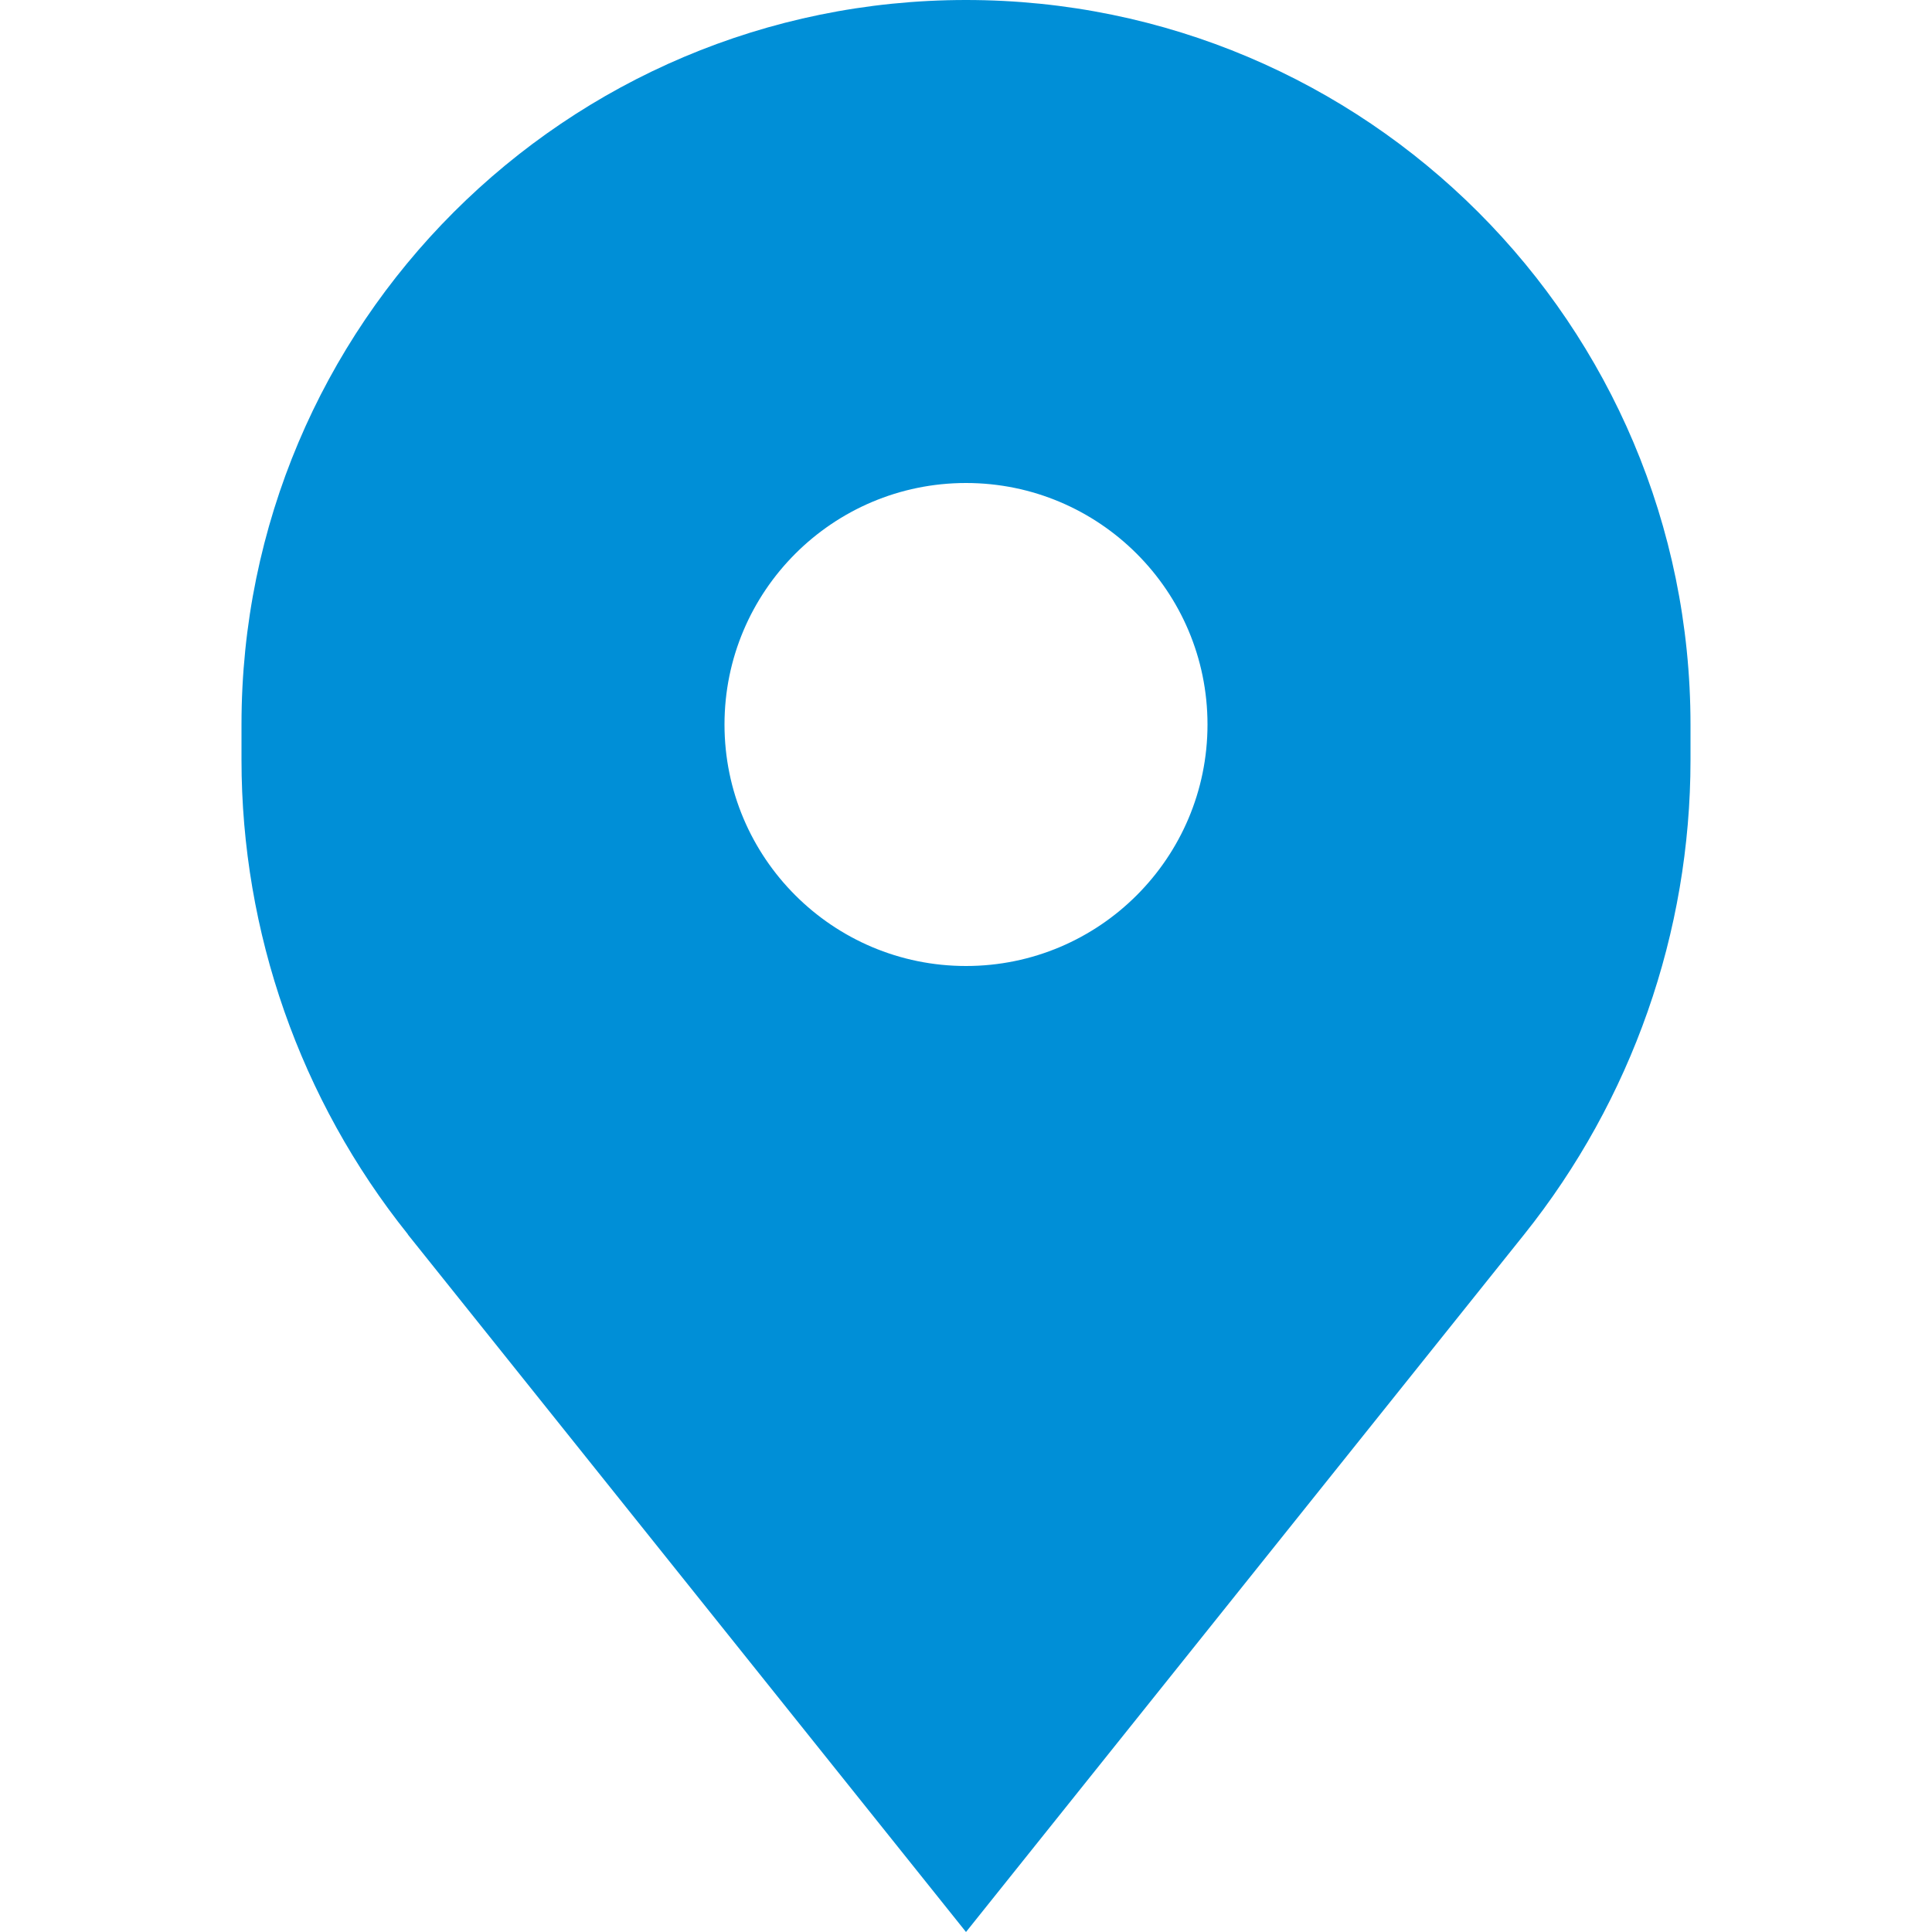 <?xml version="1.0" encoding="UTF-8"?>
<svg id="Layer_1" xmlns="http://www.w3.org/2000/svg" version="1.1" viewBox="0 0 800 800">
  <!-- Generator: Adobe Illustrator 29.0.1, SVG Export Plug-In . SVG Version: 2.1.0 Build 192)  -->
  <defs>
    <style>
      .st0 {
        fill: #008fd7;
        fill-rule: evenodd;
      }
    </style>
  </defs>
  <path class="st0" d="M168.9,511.2l231.1,288.8,231.1-288.8c44.6-55.8,68.9-125.1,68.9-196.5v-14.6C700,134.3,565.7,0,400,0S100,134.3,100,300v14.6c0,71.4,24.3,140.8,68.9,196.5ZM400,400c55.2,0,100-44.8,100-100s-44.8-100-100-100-100,44.8-100,100,44.8,100,100,100Z"/>
</svg>